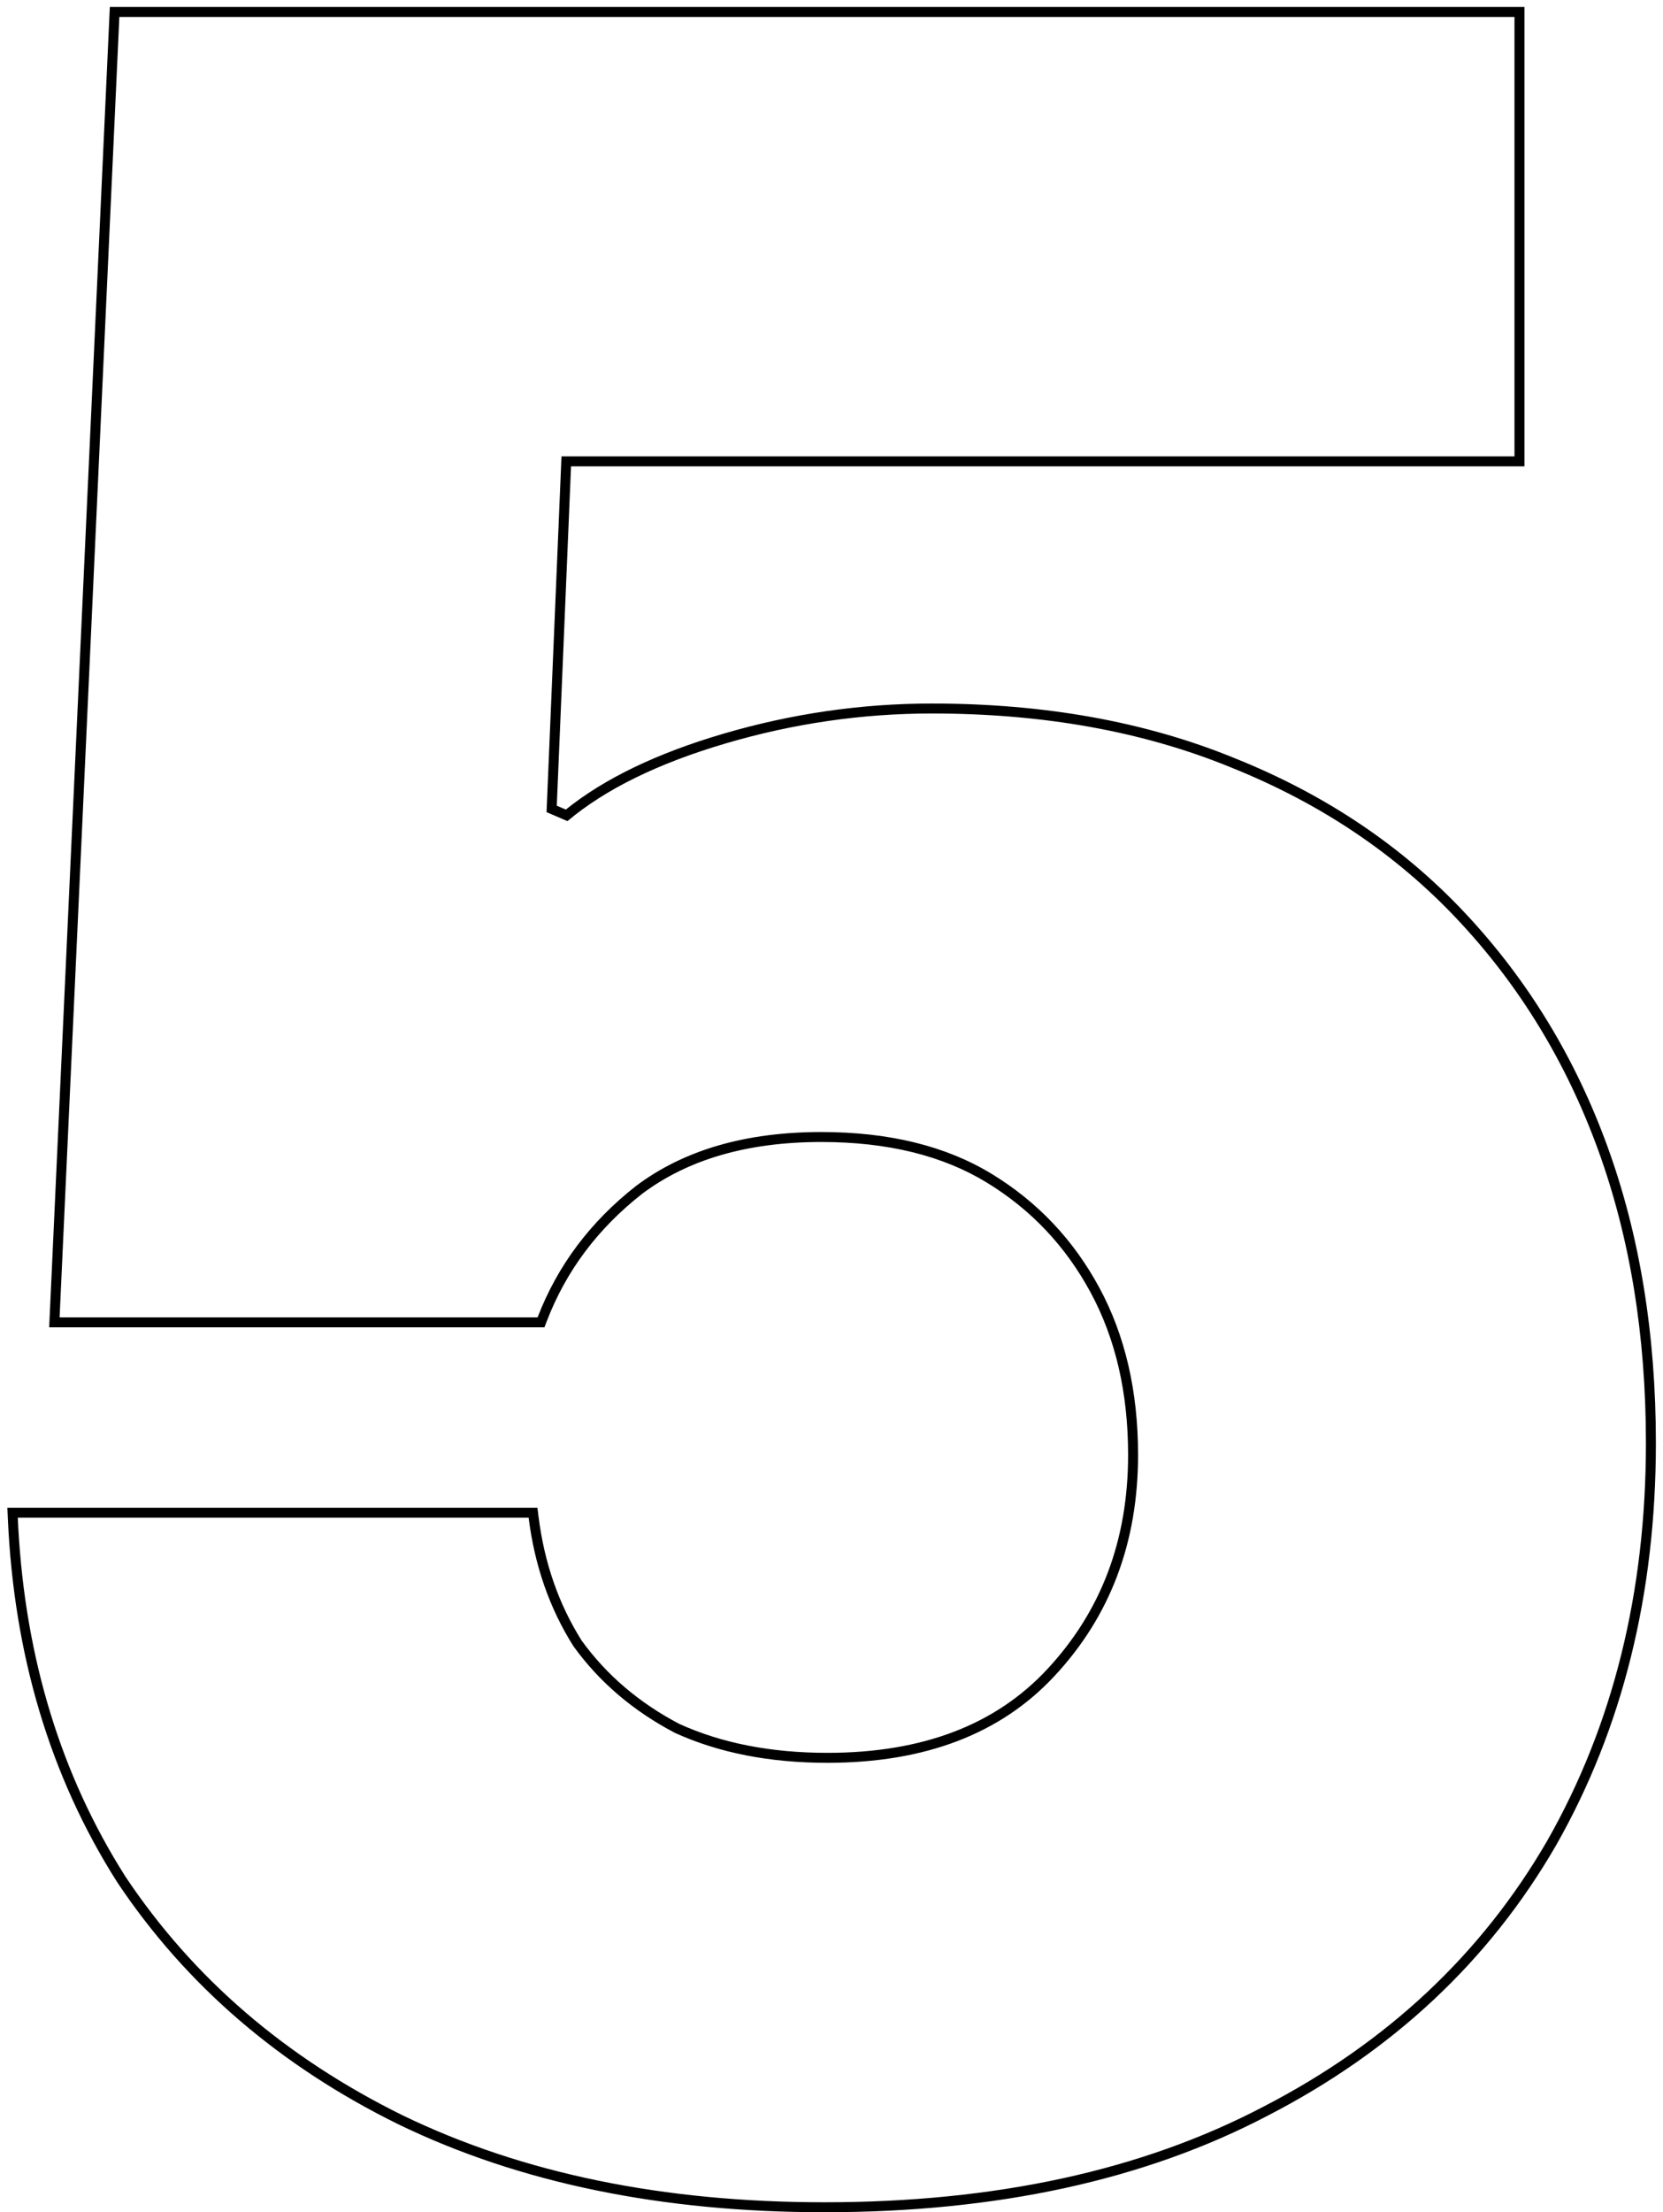 <svg width="167" height="222" viewBox="0 0 167 222" fill="none" xmlns="http://www.w3.org/2000/svg">
<path fill-rule="evenodd" clip-rule="evenodd" d="M40.05 213.2L40.044 213.197C28.098 207.325 18.658 199.212 11.753 188.855L11.747 188.845L11.741 188.836C5.038 178.273 1.393 166.1 0.786 152.344L0.74 151.3H53.968L54.078 152.176C54.659 156.83 56.108 160.98 58.414 164.64C60.91 168.087 64.174 170.875 68.225 173.001C72.466 174.924 77.411 175.9 83.085 175.9C92.678 175.9 99.986 173.069 105.153 167.519L105.154 167.518C110.568 161.717 113.285 154.567 113.285 146C113.285 139.738 112.014 134.307 109.506 129.676C106.989 125.03 103.512 121.361 99.065 118.654C94.658 115.972 89.15 114.6 82.485 114.6C75.048 114.6 69.078 116.359 64.493 119.794C60.033 123.287 56.849 127.539 54.919 132.559L54.672 133.2H4.938L11.03 0.7H153.085V46.8H57.344L55.913 80.853L56.82 81.241C60.718 78.106 65.997 75.584 72.603 73.641C79.494 71.614 86.489 70.6 93.585 70.6C104.891 70.6 115.022 72.417 123.96 76.073C133.085 79.723 140.808 84.902 147.114 91.615C153.41 98.317 158.18 106.135 161.425 115.058C164.671 123.983 166.285 133.901 166.285 144.8C166.285 159.951 162.95 173.426 156.255 185.194L156.251 185.201C149.55 196.775 139.905 205.805 127.348 212.287C114.973 218.777 100.107 222 82.785 222C66.467 222 52.212 219.078 40.05 213.2ZM126.885 211.4C139.285 205 148.785 196.1 155.385 184.7C161.985 173.1 165.285 159.8 165.285 144.8C165.285 134 163.685 124.2 160.485 115.4C157.285 106.6 152.585 98.9 146.385 92.3C140.185 85.7 132.585 80.6 123.585 77C114.785 73.4 104.785 71.6 93.585 71.6C86.585 71.6 79.685 72.6 72.885 74.6C66.085 76.6 60.785 79.2 56.985 82.4L54.885 81.5L56.385 45.8H152.085V1.7H11.985L5.985 132.2H53.985C55.985 127 59.285 122.6 63.885 119C68.685 115.4 74.885 113.6 82.485 113.6C89.285 113.6 94.985 115 99.585 117.8C104.185 120.6 107.785 124.4 110.385 129.2C112.985 134 114.285 139.6 114.285 146C114.285 154.8 111.485 162.2 105.885 168.2C100.485 174 92.885 176.9 83.085 176.9C77.285 176.9 72.185 175.9 67.785 173.9C63.585 171.7 60.185 168.8 57.585 165.2C55.185 161.4 53.685 157.1 53.085 152.3H1.785C1.8 152.634 1.817 152.968 1.835 153.3C2.564 166.489 6.148 178.156 12.585 188.3C19.385 198.5 28.685 206.5 40.485 212.3C52.485 218.1 66.585 221 82.785 221C99.985 221 114.685 217.8 126.885 211.4Z" fill="black"/>
</svg>
